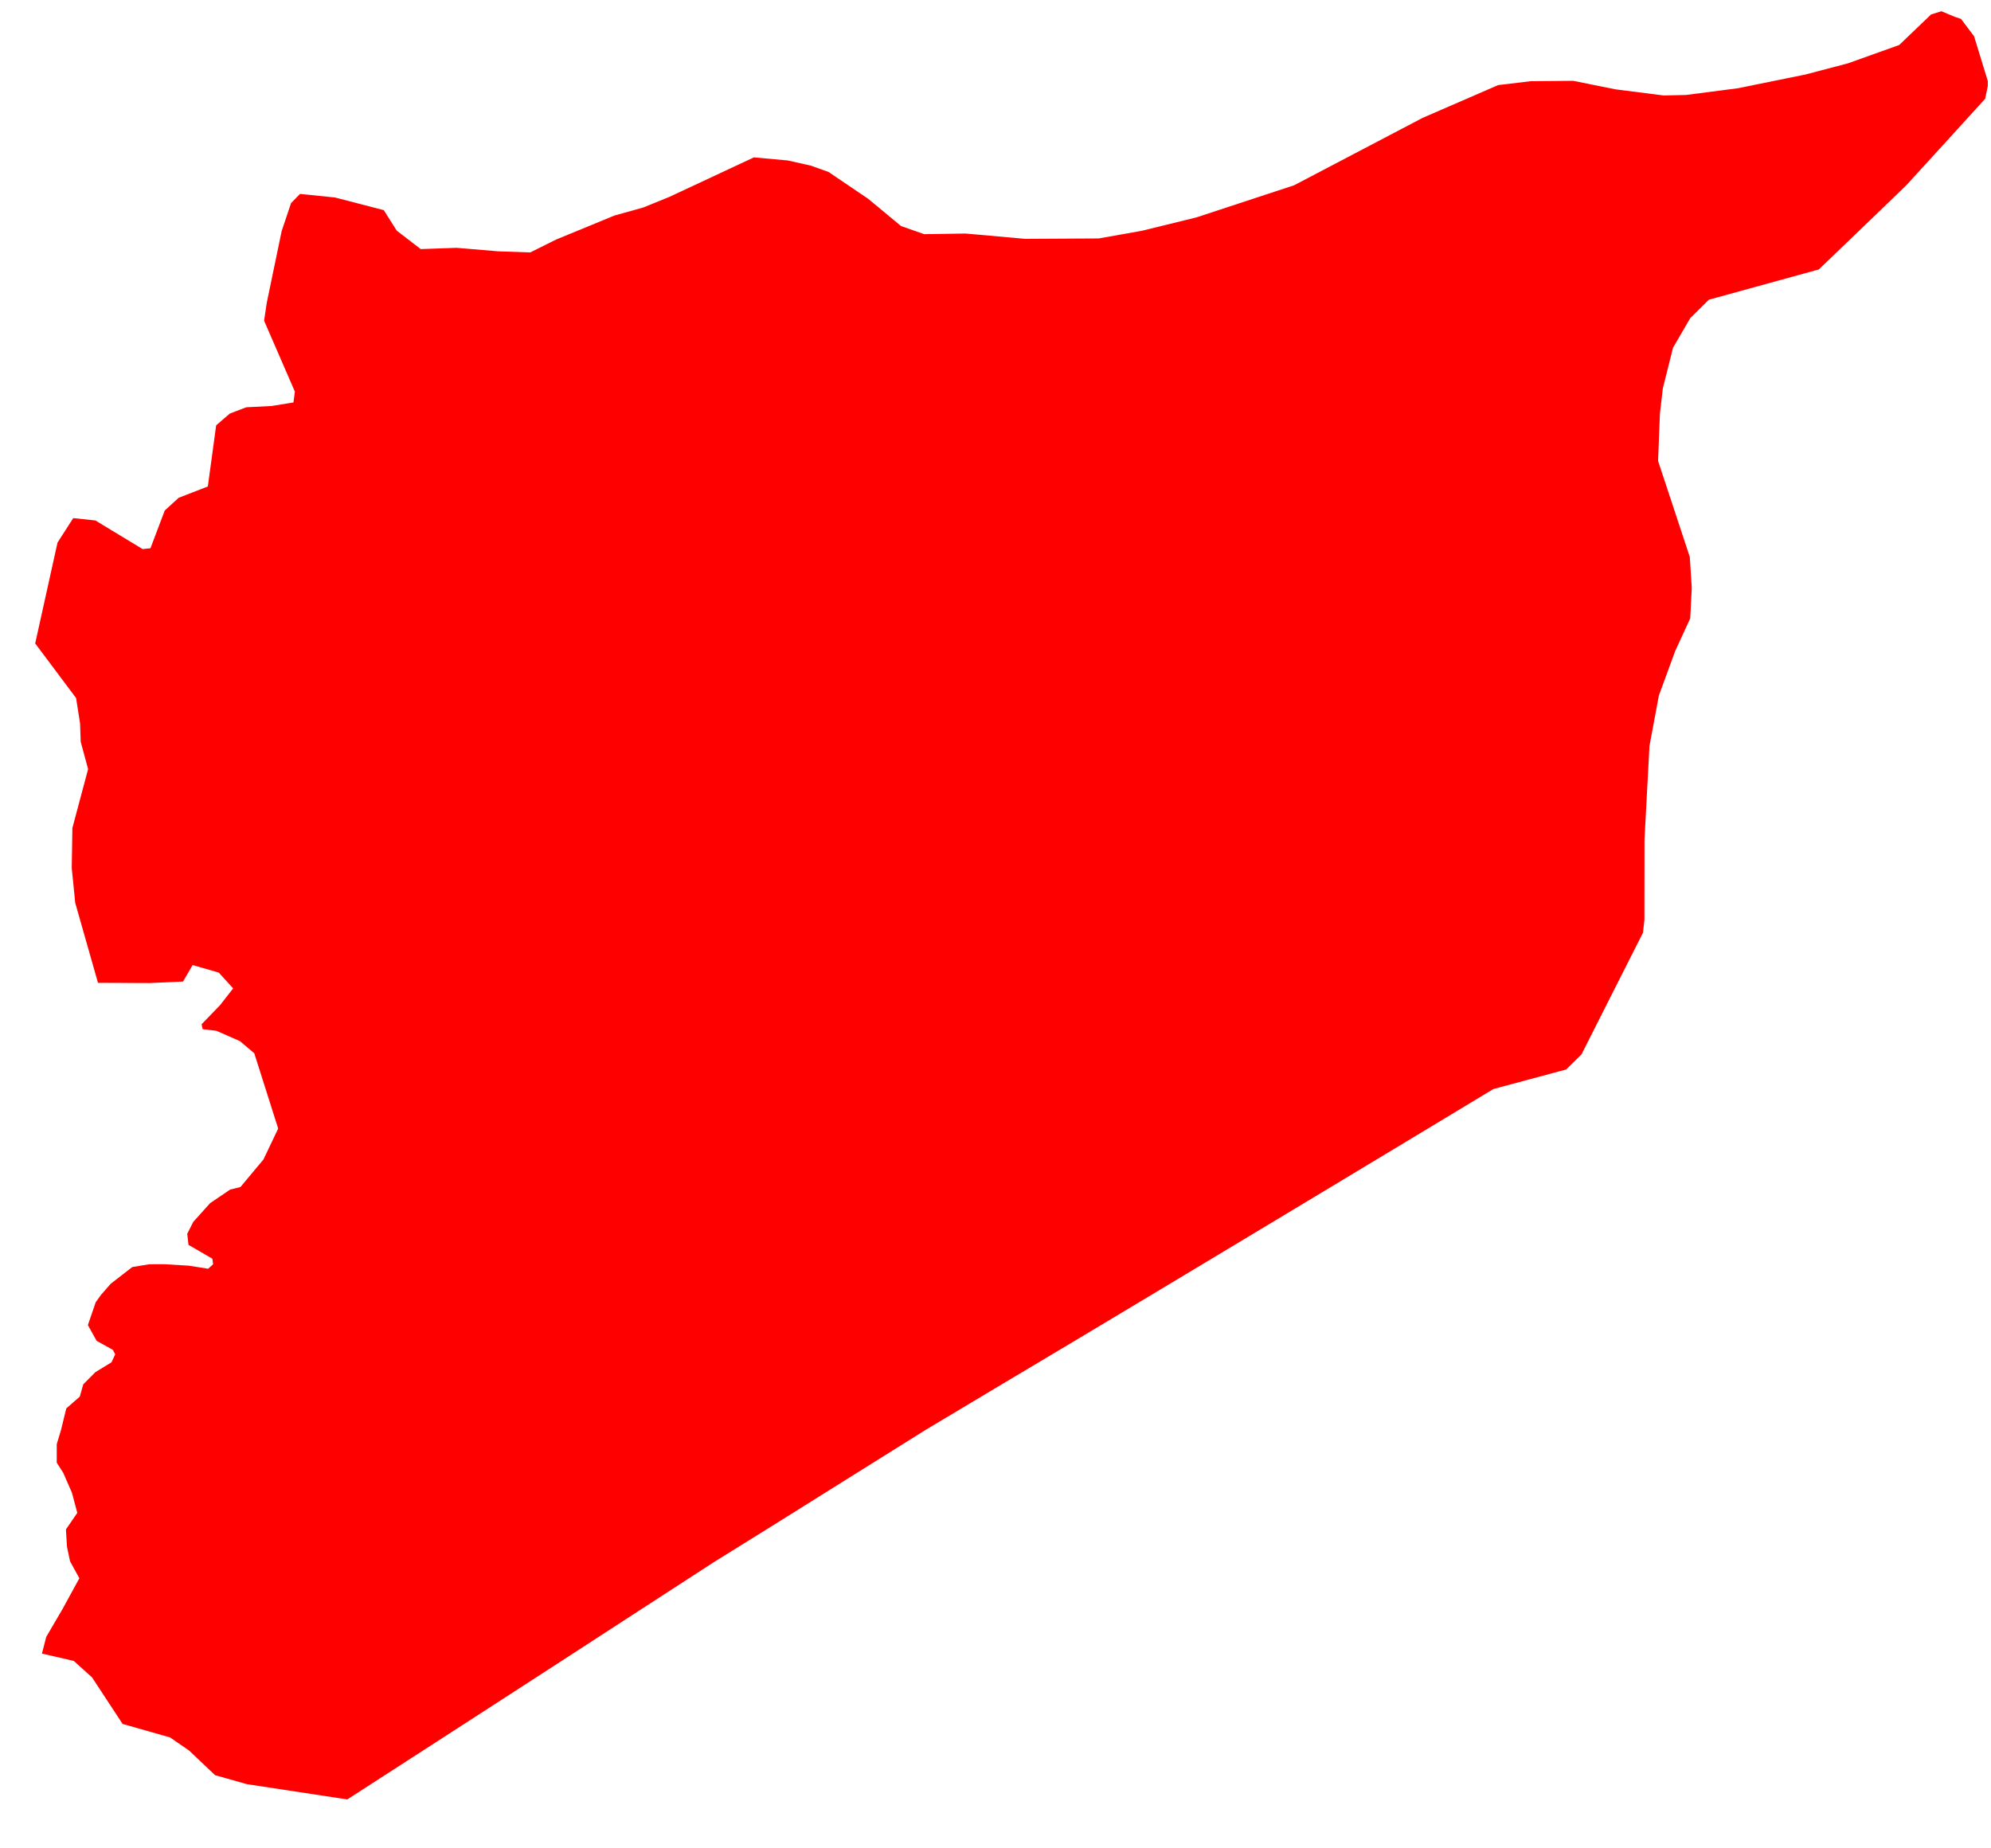 <svg width="28" height="26" viewBox="0 0 28 26" fill="none" xmlns="http://www.w3.org/2000/svg">
<path d="M27.955 1.14V1.21L27.918 1.389L27.448 1.906L26.809 2.606L26.351 3.048L25.579 3.79L25.002 3.949L24.032 4.216L23.771 4.474L23.528 4.892L23.385 5.463L23.344 5.819L23.318 6.484L23.546 7.174L23.764 7.834L23.792 8.27L23.77 8.699L23.559 9.157L23.329 9.785L23.197 10.493L23.127 11.814L23.126 12.938L23.106 13.12L22.707 13.909L22.241 14.832L22.025 15.044L21.002 15.319L19.887 15.992L18.639 16.744L17.507 17.425L16.319 18.139L15.086 18.878L14.204 19.404L13.025 20.109L11.951 20.781L10.863 21.462L10.035 21.977L8.78 22.791L8.044 23.269L6.963 23.969L6.01 24.585L4.884 25.312L3.472 25.097L3.025 24.971L2.66 24.625L2.392 24.44L1.724 24.25L1.295 23.596L1.038 23.364L0.59 23.26L0.65 23.026L0.881 22.631L1.116 22.201L0.985 21.962L0.942 21.757L0.927 21.514L1.087 21.281L1.012 20.999L0.889 20.717L0.798 20.575V20.315L0.858 20.116L0.932 19.812L1.122 19.646L1.171 19.473L1.341 19.302L1.568 19.163L1.62 19.051L1.587 18.988L1.359 18.861L1.236 18.64L1.346 18.318L1.418 18.218L1.555 18.06L1.86 17.823L2.099 17.784L2.305 17.783L2.656 17.804L2.927 17.847L2.997 17.784L2.987 17.706L2.651 17.511L2.633 17.356L2.717 17.189L2.954 16.925L3.237 16.733L3.381 16.698L3.705 16.31L3.912 15.875L3.576 14.816L3.374 14.645L3.044 14.5L2.85 14.477L2.835 14.408L3.095 14.139L3.279 13.903L3.076 13.681L2.709 13.575L2.574 13.807L2.105 13.828L1.378 13.825L1.058 12.7L1.009 12.212L1.018 11.647L1.239 10.819L1.135 10.435L1.126 10.175L1.07 9.819L0.495 9.051L0.809 7.632L1.03 7.288L1.341 7.321L2.006 7.724L2.116 7.712L2.317 7.181L2.513 7.002L2.923 6.843L3.04 5.983L3.231 5.818L3.463 5.729L3.819 5.711L4.127 5.661L4.147 5.509L3.714 4.511L3.752 4.257L3.961 3.251L4.093 2.857L4.219 2.728L4.711 2.778L5.397 2.956L5.58 3.245L5.917 3.504L6.42 3.486L7.003 3.535L7.457 3.551L7.82 3.37L8.641 3.032L9.046 2.919L9.415 2.769L10.602 2.214L11.078 2.257L11.403 2.33L11.652 2.419L12.21 2.797L12.672 3.18L12.997 3.294L13.578 3.285L14.419 3.36L15.452 3.354L16.056 3.247L16.826 3.058L18.2 2.606L20.007 1.658L21.069 1.197L21.528 1.142L22.124 1.137L22.721 1.257L23.397 1.343L23.71 1.336L24.442 1.241L25.391 1.048L25.988 0.891L26.709 0.633L27.158 0.203L27.303 0.158L27.491 0.237L27.578 0.266L27.762 0.51L27.955 1.14Z" fill="#FF0000"/>
</svg>
